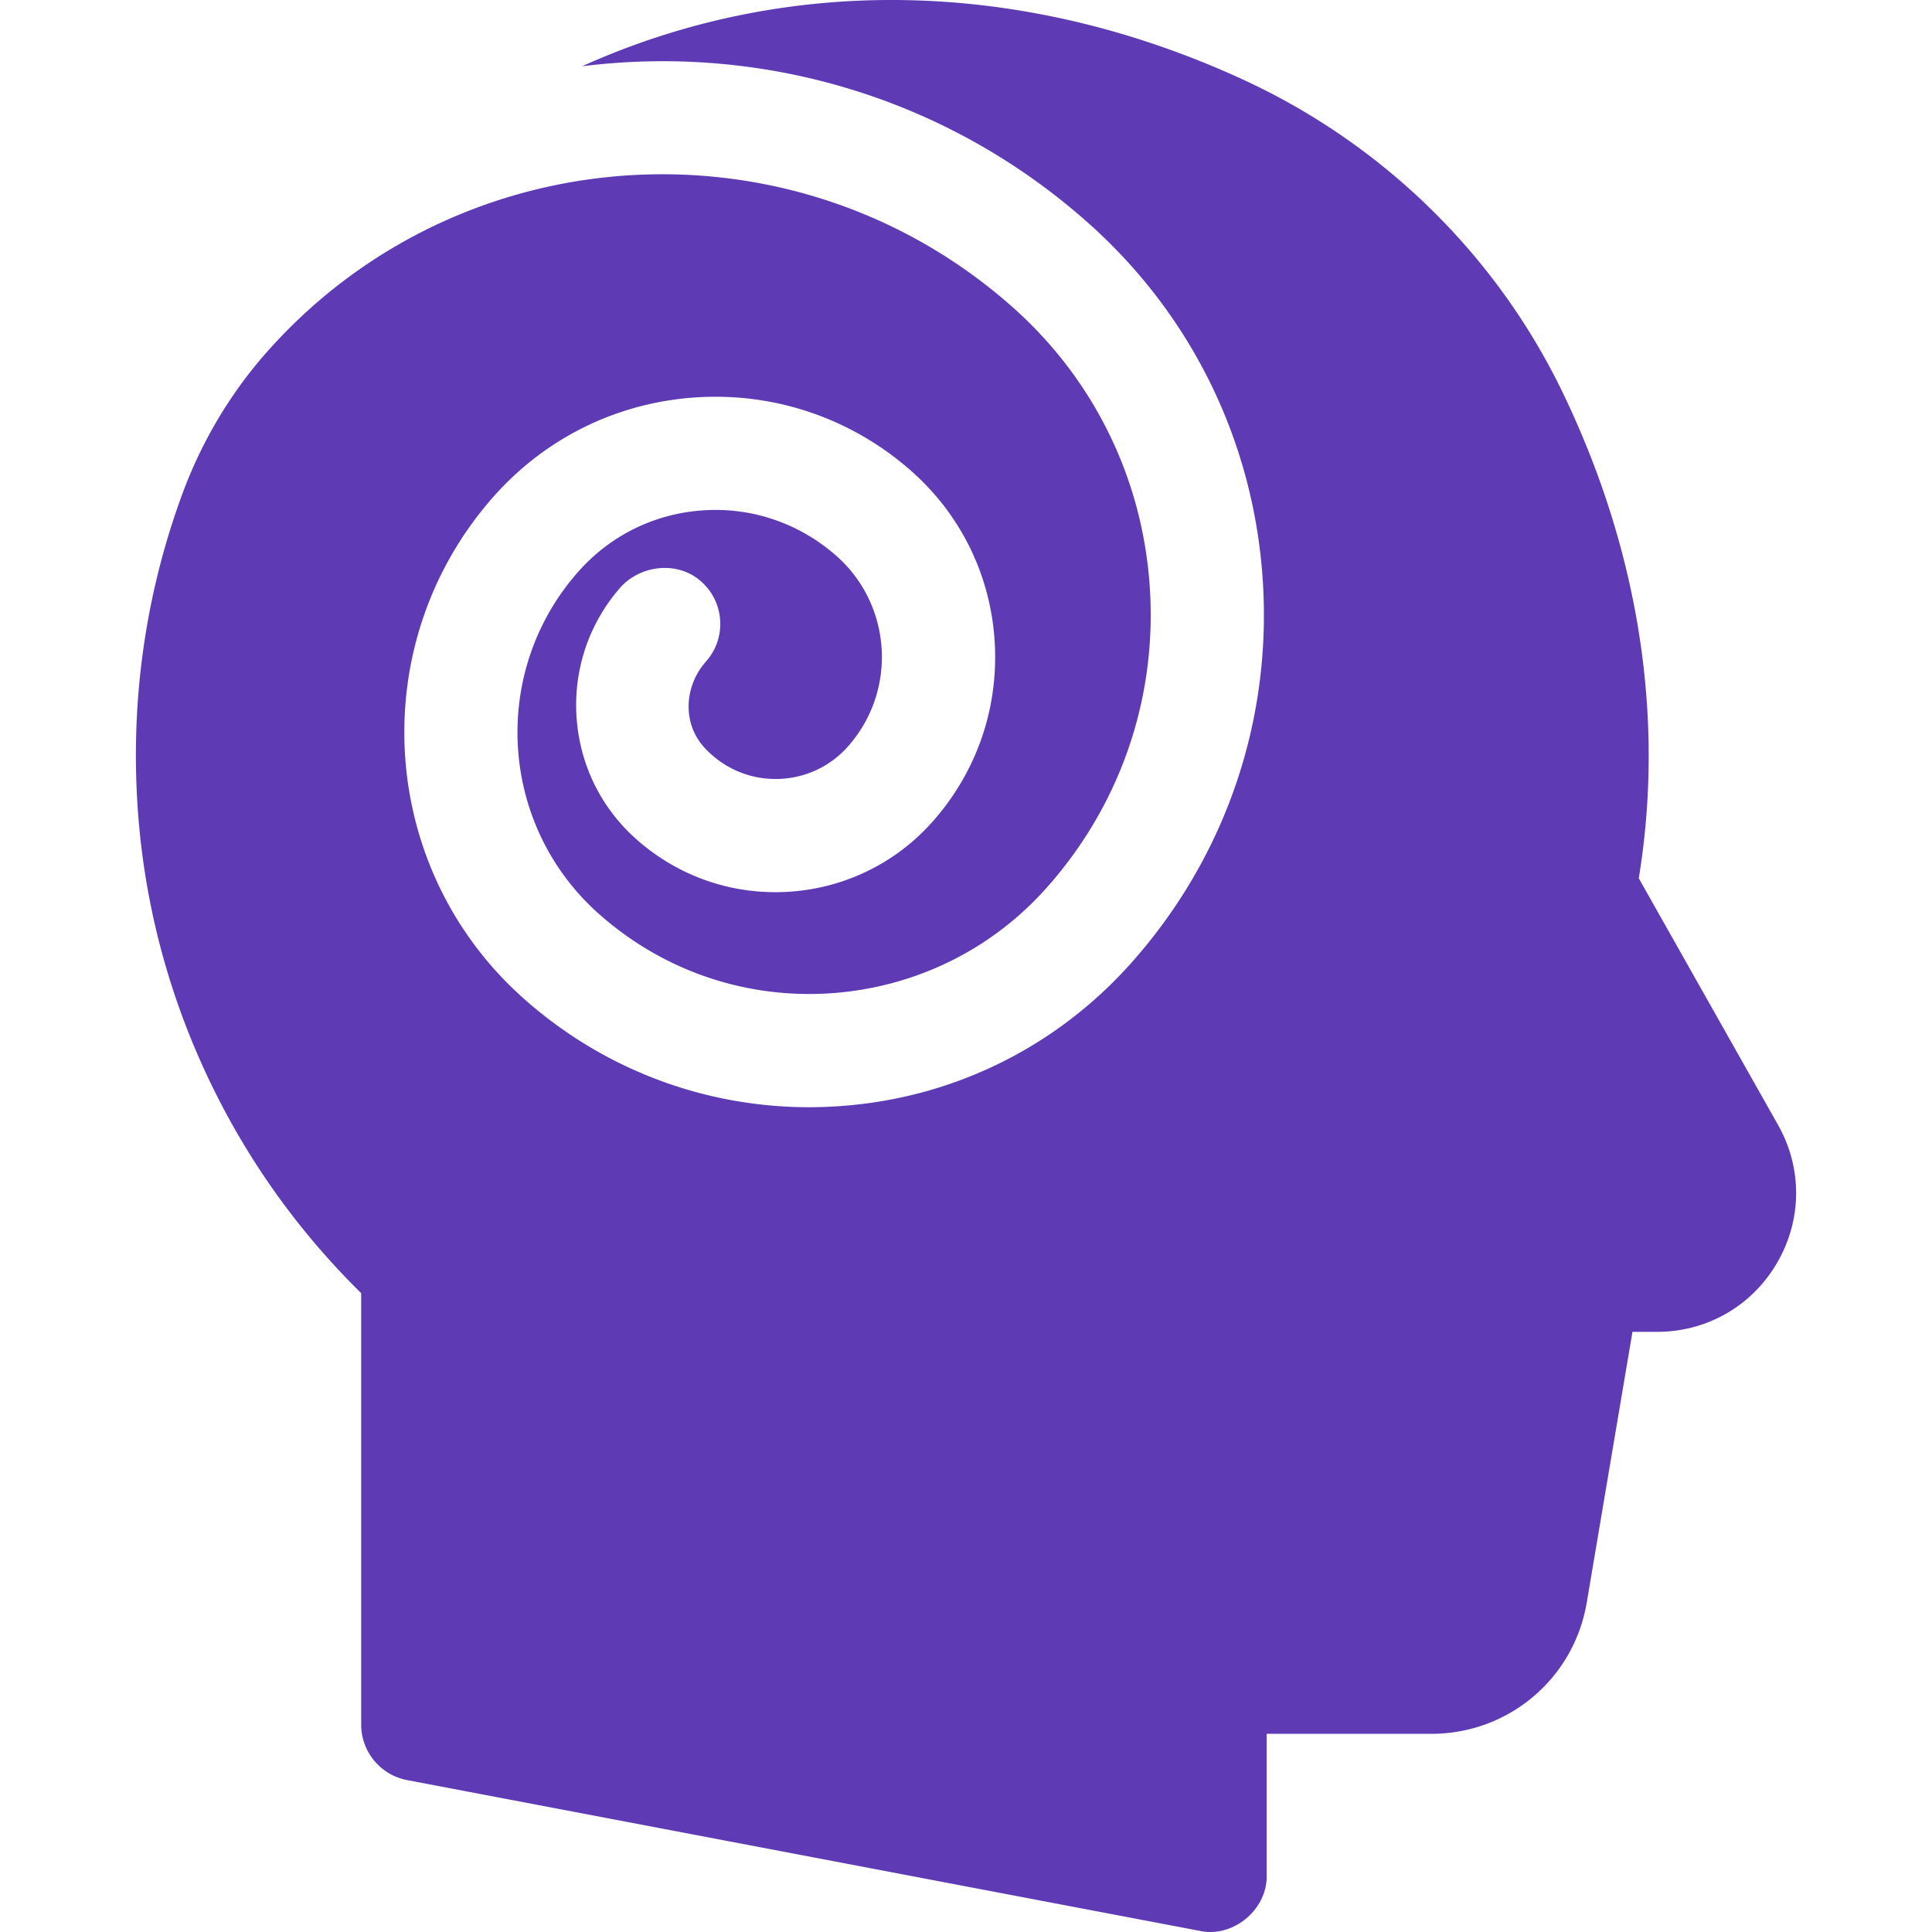<svg xmlns="http://www.w3.org/2000/svg" version="1.1" xmlns:xlink="http://www.w3.org/1999/xlink" width="512" height="512" x="0" y="0" viewBox="0 0 512.035 512.035" style="enable-background:new 0 0 512 512" xml:space="preserve" class=""><g><path d="m471.217 298.11-36.895-65.337c6.978-42.574.009-87.034-20.271-128.96-17.556-36.294-47.581-65.661-84.544-82.69-58.686-27.036-121.074-28.004-175.226-3.566 22.219-2.781 44.93-1.224 66.727 4.802 24.201 6.691 47.274 18.852 67.282 36.619 27.744 24.637 44.234 58.604 46.432 95.644 2.197 37.04-10.162 72.718-34.8 100.462-20.241 22.795-48.148 36.343-78.58 38.148-30.19 1.833-59.787-8.328-82.54-28.59-38.882-34.528-42.424-94.251-7.896-133.132 13.913-15.667 33.094-24.979 54.01-26.219 12.586-.749 24.879 1.5 36.093 6.421a78.617 78.617 0 0 1 20.637 13.23c13.133 11.662 20.938 27.74 21.978 45.273s-4.811 34.421-16.473 47.554c-9.87 11.136-23.597 17.701-38.284 18.585-14.826.877-29.107-4.068-40.213-13.93-9.483-8.421-15.12-20.032-15.871-32.693-.737-12.426 3.318-24.403 11.43-33.808 5.155-5.977 14.593-7.285 20.836-2.456 6.939 5.368 7.792 15.381 2.07 21.835-5.85 6.598-6.342 16.516-.321 22.958 5.316 5.687 12.64 8.602 20.293 8.147a25.457 25.457 0 0 0 17.629-8.558c13.091-14.742 11.748-37.385-2.994-50.476-9.667-8.539-22.107-12.922-35.034-12.136-12.917.766-24.763 6.517-33.354 16.192-23.543 26.513-21.128 67.236 5.385 90.78 16.804 14.921 38.426 22.407 60.844 21.075 22.366-1.384 43.018-11.292 57.925-28.12 19.316-21.752 29.007-49.725 27.284-78.766-1.723-29.04-14.651-55.672-36.404-74.989-14.244-12.649-30.376-21.847-47.362-27.668-51.795-17.75-111.556-4.05-150.125 39.382l-.151.171c-9.782 11.044-17.363 23.878-22.453 37.725-8.011 21.792-12.266 45.142-12.266 69.178 0 28.431 5.853 55.907 17.396 81.666 10.239 22.849 24.456 43.293 42.31 60.856v114.347c0 7.191 5.118 13.368 12.193 14.714l209.982 39.942c8.904 1.979 18.199-5.709 17.807-15.011v-37.199h43.641c20.461 0 37.78-14.622 41.183-34.769l12.12-71.765h6.477c13.243 0 25.137-6.817 31.817-18.236 6.676-11.42 6.78-25.113.276-36.632z" fill="#5e3ab5" opacity="1" data-original="#000000" class=""></path></g></svg>